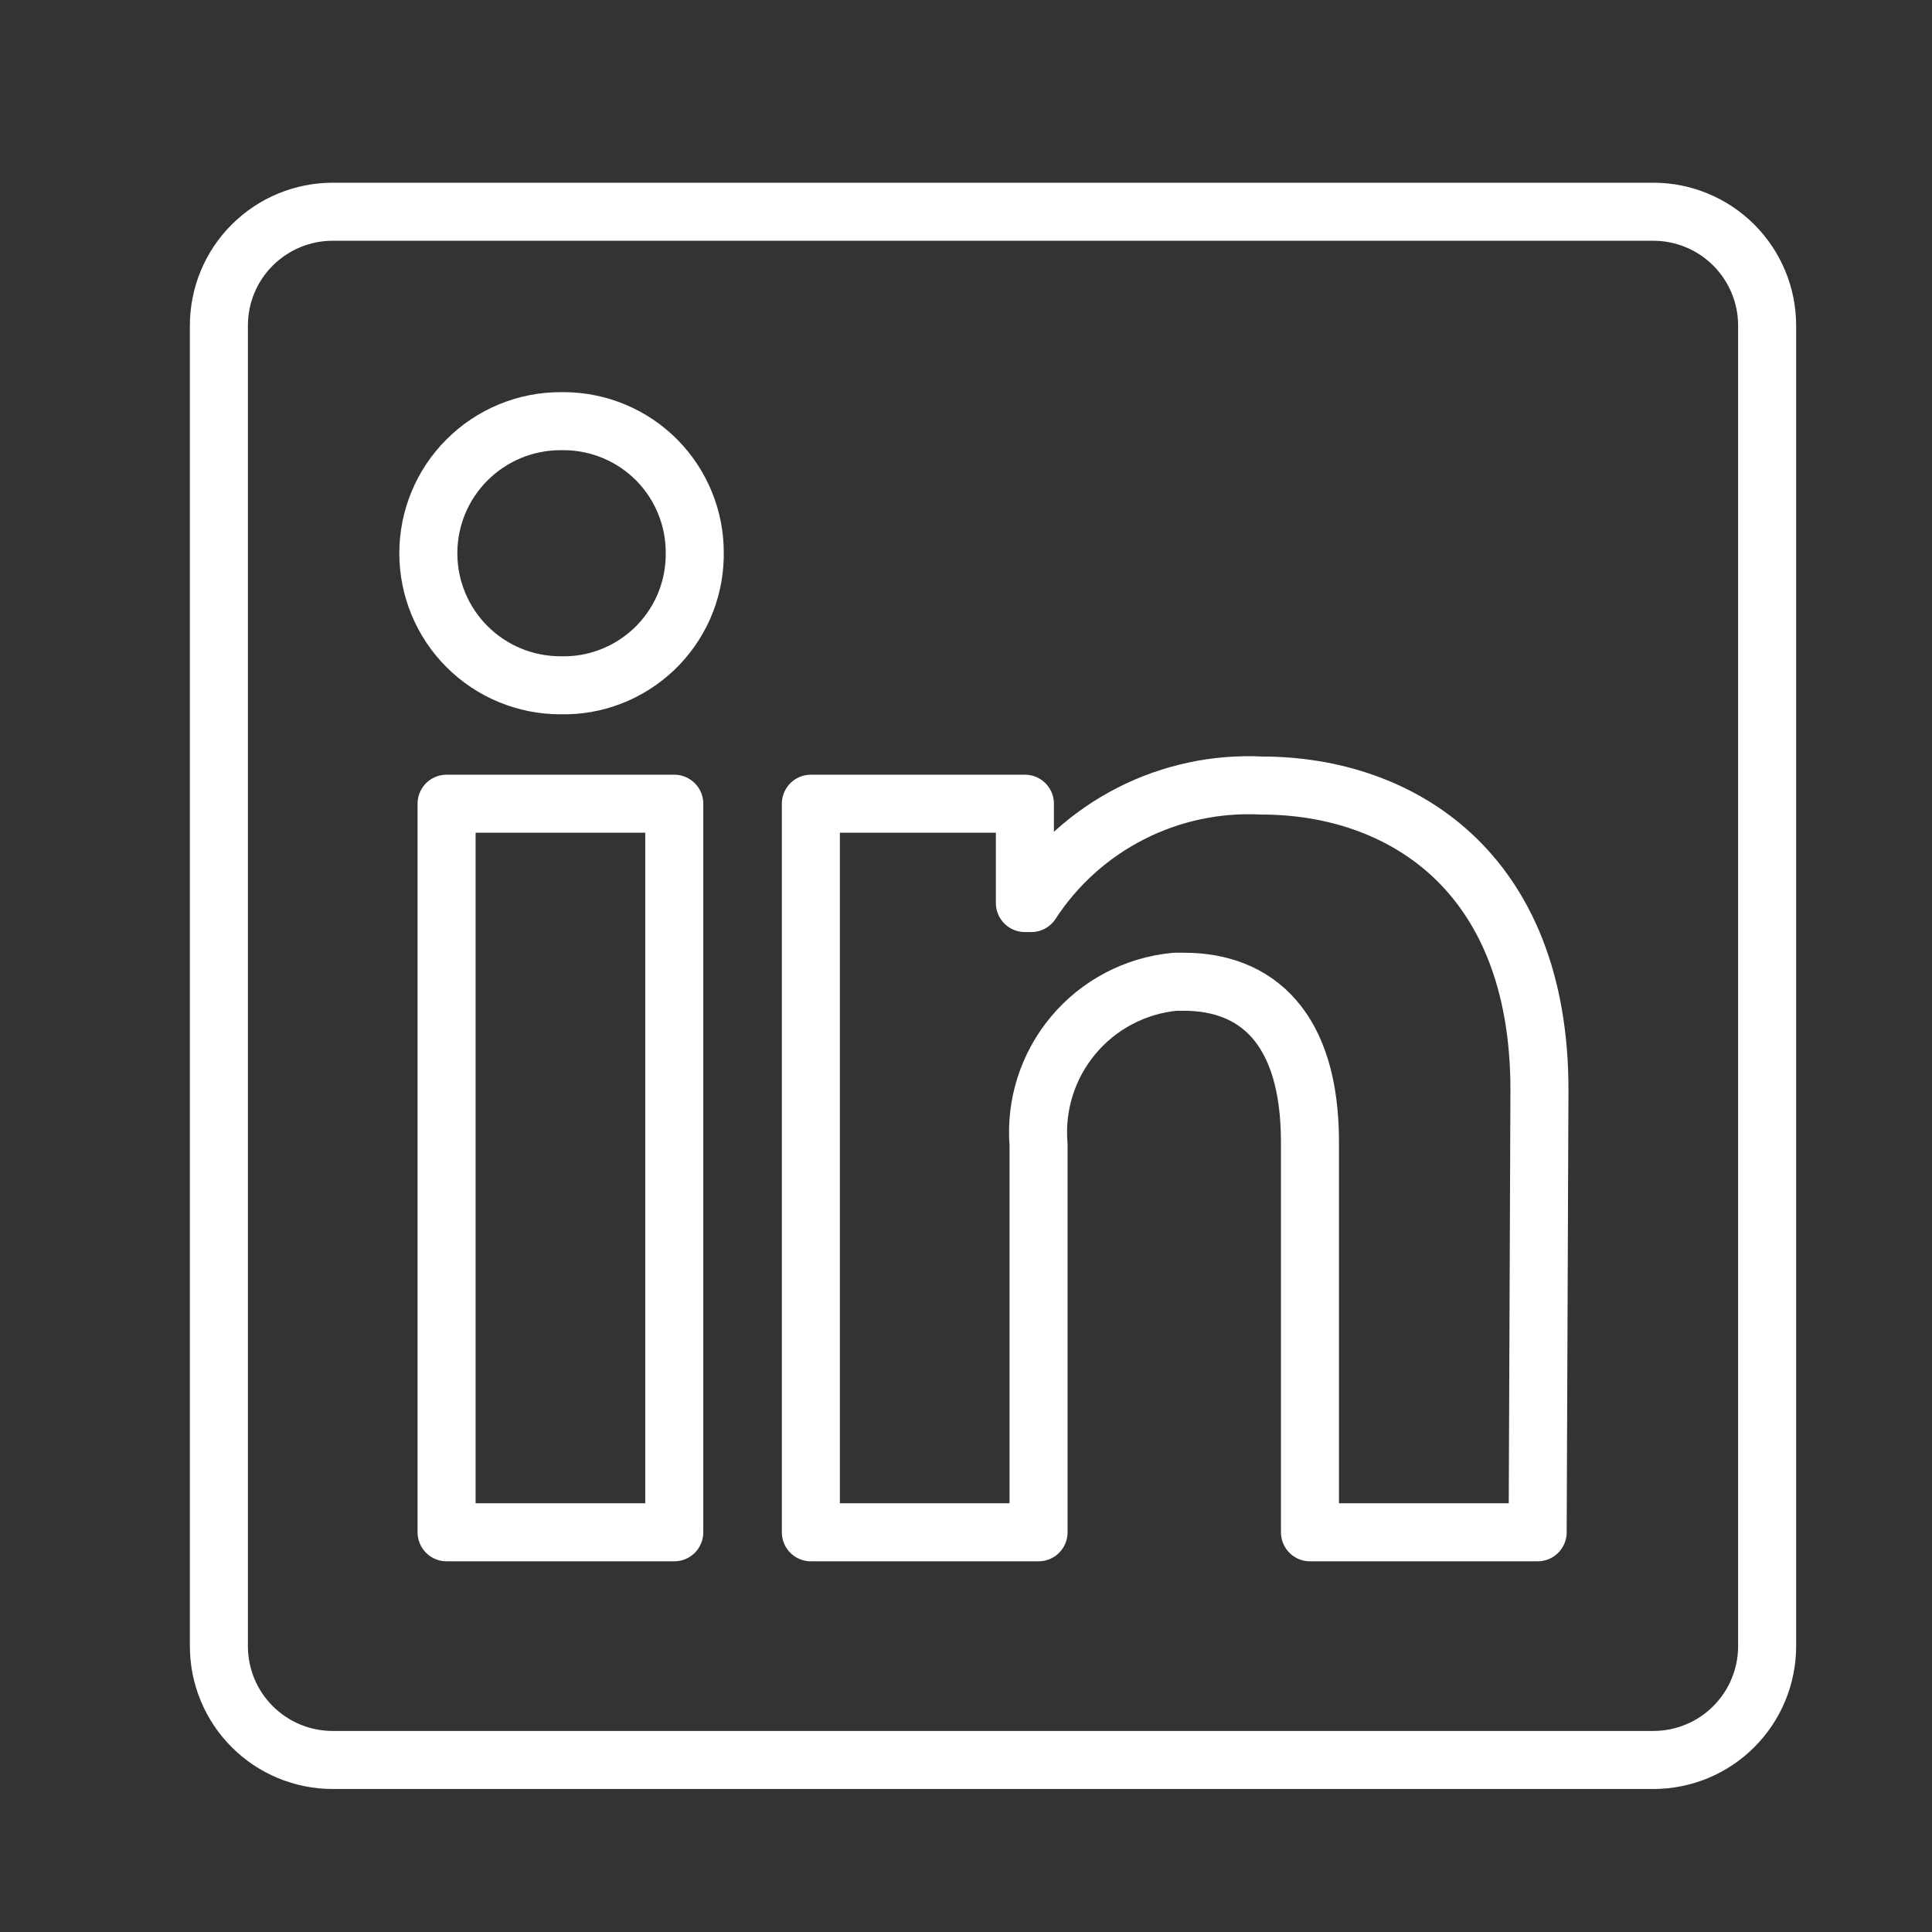 <svg width="27" height="27" viewBox="0 0 27 27" fill="none" xmlns="http://www.w3.org/2000/svg">
<rect x="0" y="0" width="27" height="27" fill="#333333" stroke="none"/>
<path d="M24.696 4.55V23.005C24.696 23.427 24.528 23.832 24.23 24.13C23.932 24.429 23.527 24.596 23.105 24.596H4.65C4.228 24.596 3.823 24.429 3.525 24.13C3.226 23.832 3.059 23.427 3.059 23.005V4.55C3.059 4.128 3.226 3.723 3.525 3.425C3.823 3.127 4.228 2.959 4.65 2.959H23.105C23.527 2.959 23.932 3.127 24.23 3.425C24.528 3.723 24.696 4.128 24.696 4.55V4.55ZM9.423 11.232H6.241V21.414H9.423V11.232ZM9.709 7.732C9.711 7.491 9.665 7.253 9.574 7.03C9.484 6.807 9.35 6.604 9.181 6.432C9.012 6.261 8.811 6.124 8.589 6.031C8.368 5.937 8.13 5.888 7.889 5.886H7.832C7.342 5.886 6.873 6.081 6.527 6.427C6.18 6.773 5.986 7.242 5.986 7.732C5.986 8.221 6.18 8.691 6.527 9.037C6.873 9.383 7.342 9.577 7.832 9.577V9.577C8.072 9.583 8.312 9.542 8.536 9.455C8.761 9.368 8.966 9.238 9.141 9.072C9.315 8.906 9.455 8.707 9.553 8.487C9.65 8.267 9.703 8.03 9.709 7.789V7.732ZM21.514 15.229C21.514 12.168 19.567 10.978 17.632 10.978C16.999 10.946 16.368 11.081 15.803 11.369C15.238 11.657 14.758 12.088 14.412 12.62H14.323V11.232H11.332V21.414H14.514V15.999C14.468 15.444 14.642 14.894 15 14.467C15.357 14.04 15.869 13.772 16.423 13.72H16.544C17.556 13.72 18.307 14.357 18.307 15.96V21.414H21.489L21.514 15.229Z" stroke="#fff" stroke-width="0.811" stroke-linejoin="round"/>
</svg>
